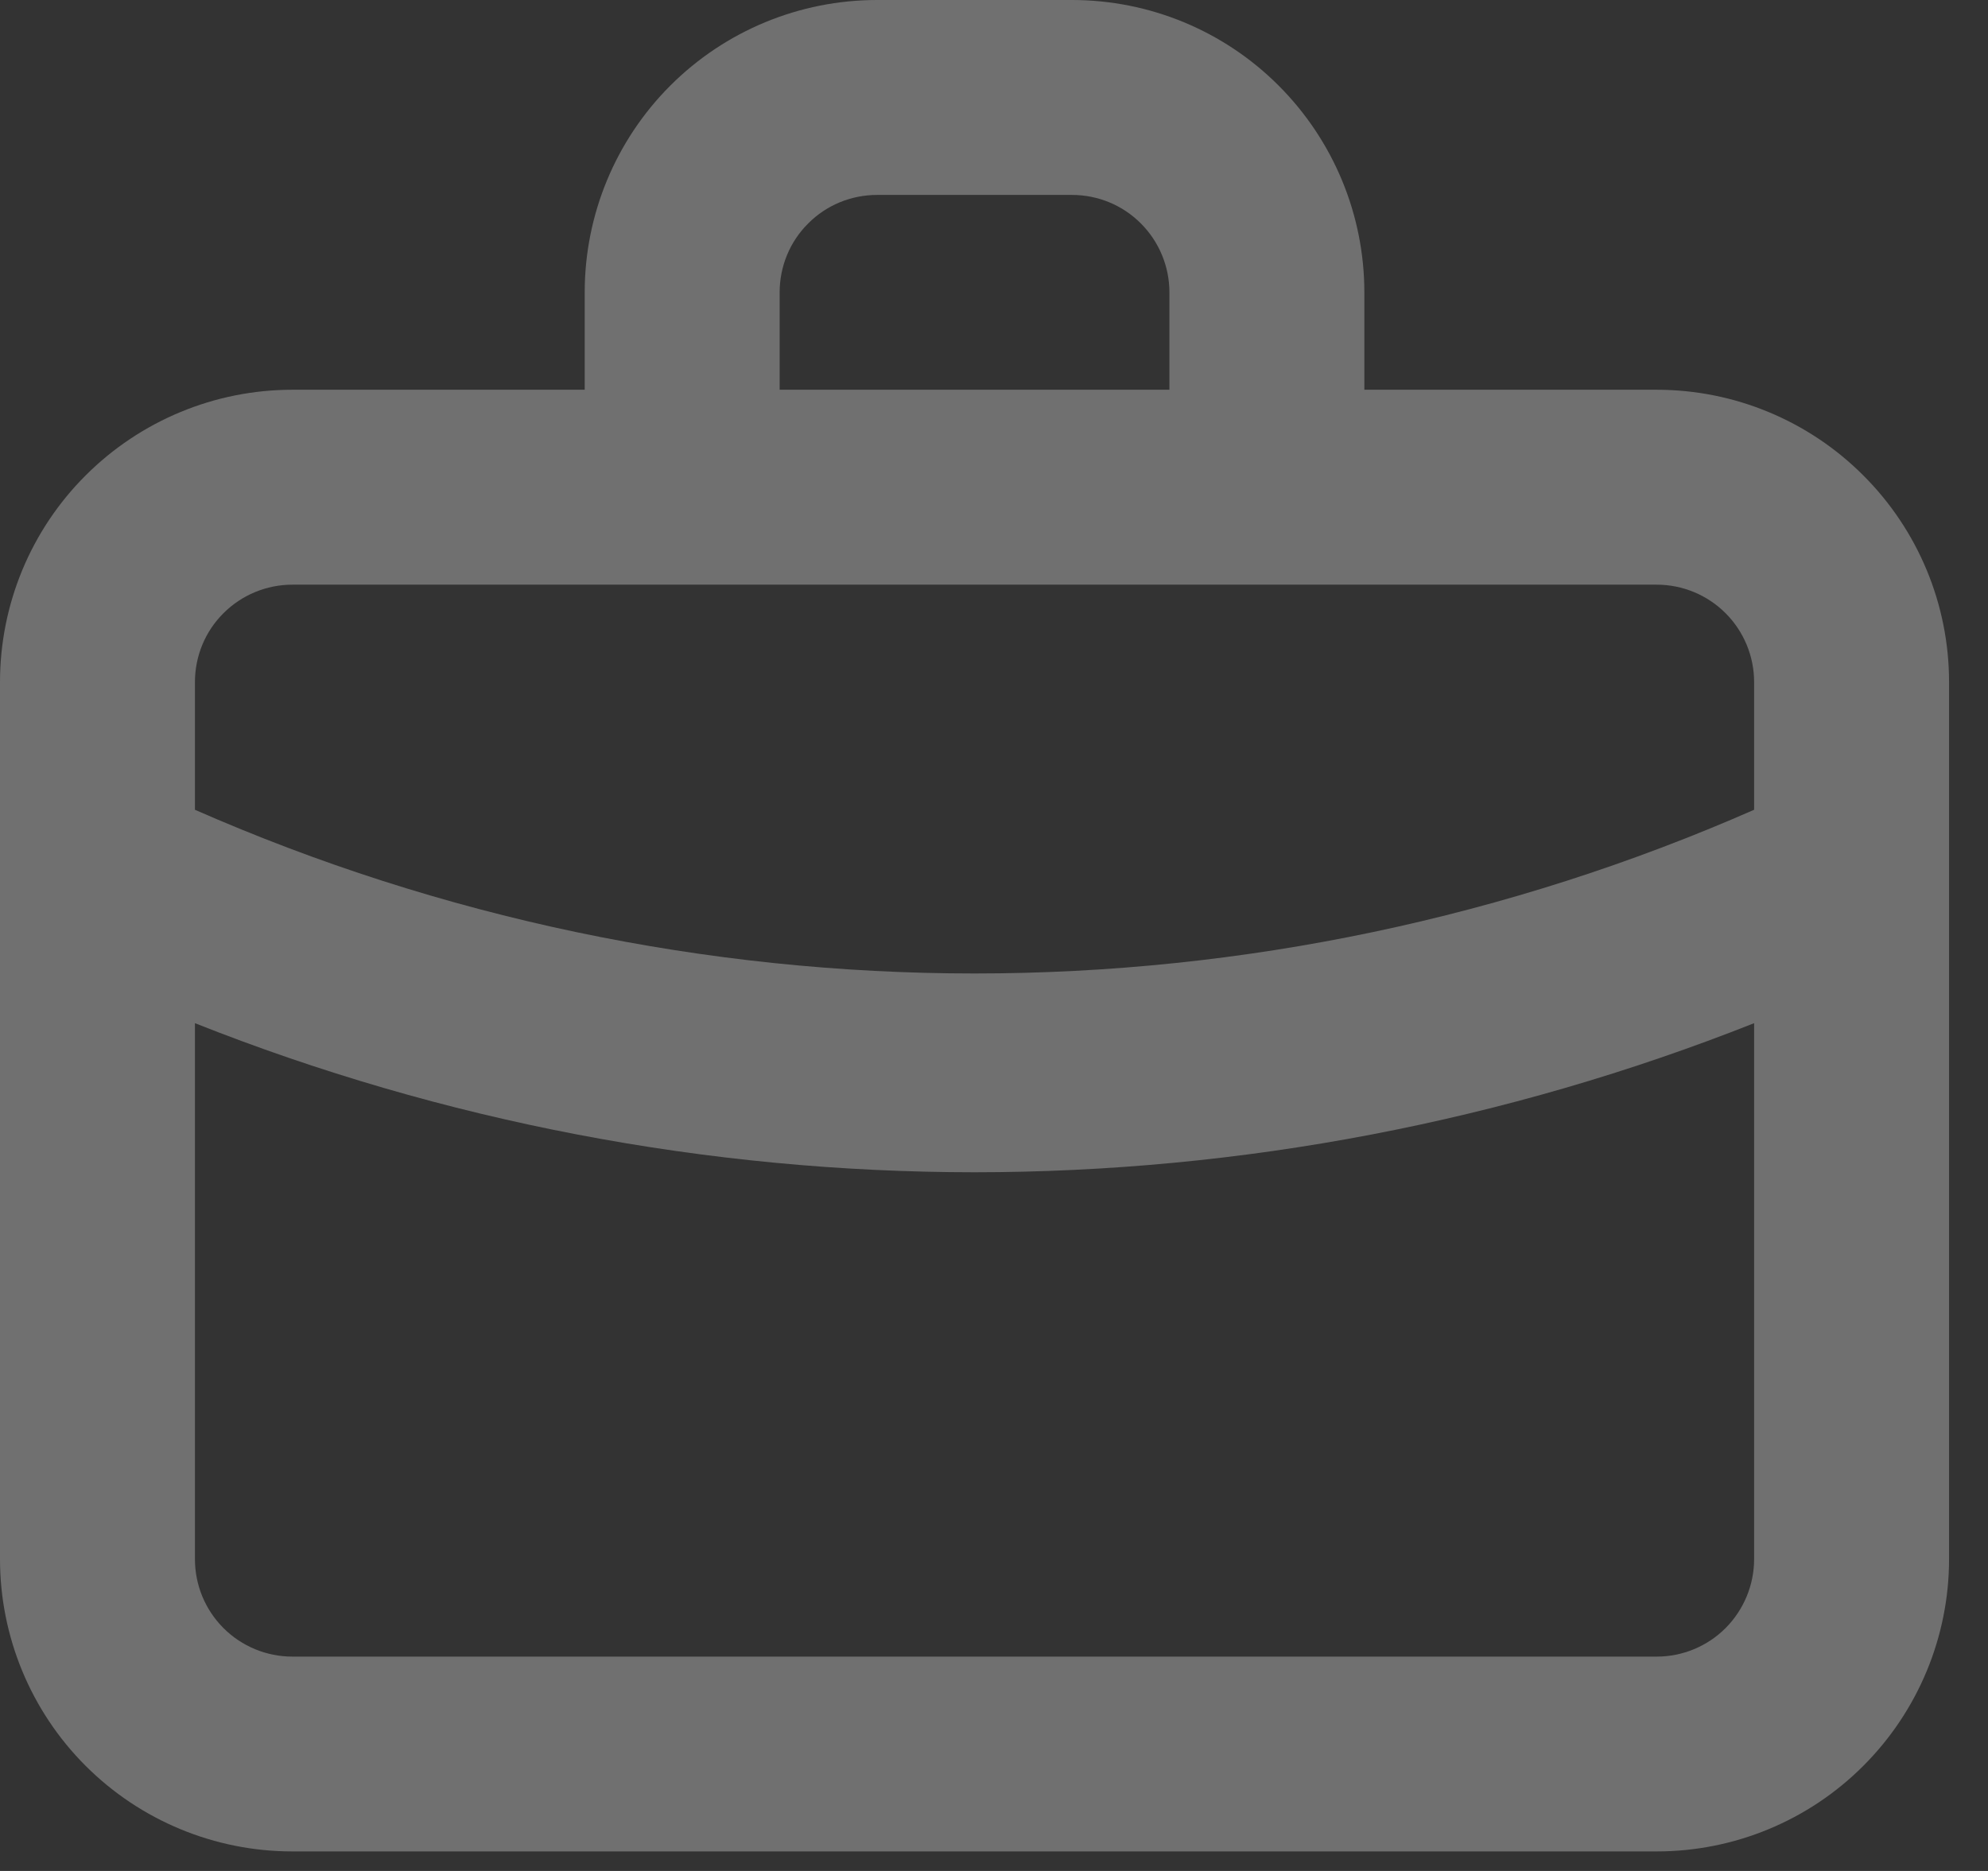 <?xml version="1.0" encoding="UTF-8"?> <svg xmlns="http://www.w3.org/2000/svg" width="17" height="16" viewBox="0 0 17 16" fill="none"><rect x="0" y="0" width="17" height="16" fill="#333333" stroke="none"/><path opacity="0.3" d="M14.167 3.333H11.667V2.5C11.667 1.837 11.403 1.201 10.934 0.732C10.466 0.263 9.83 0 9.167 0H7.5C6.837 0 6.201 0.263 5.732 0.732C5.263 1.201 5 1.837 5 2.5V3.333H2.5C1.837 3.333 1.201 3.597 0.732 4.066C0.263 4.534 0 5.17 0 5.833V13.333C0 13.996 0.263 14.632 0.732 15.101C1.201 15.57 1.837 15.833 2.5 15.833H14.167C14.83 15.833 15.466 15.57 15.934 15.101C16.403 14.632 16.667 13.996 16.667 13.333V5.833C16.667 5.17 16.403 4.534 15.934 4.066C15.466 3.597 14.83 3.333 14.167 3.333ZM6.667 2.5C6.667 2.279 6.754 2.067 6.911 1.911C7.067 1.754 7.279 1.667 7.5 1.667H9.167C9.388 1.667 9.6 1.754 9.756 1.911C9.912 2.067 10 2.279 10 2.5V3.333H6.667V2.5ZM15 13.333C15 13.554 14.912 13.766 14.756 13.923C14.6 14.079 14.388 14.167 14.167 14.167H2.5C2.279 14.167 2.067 14.079 1.911 13.923C1.754 13.766 1.667 13.554 1.667 13.333V8.75C3.789 9.592 6.051 10.024 8.333 10.025C10.616 10.024 12.878 9.591 15 8.75V13.333ZM15 6.925C12.899 7.848 10.629 8.325 8.333 8.325C6.038 8.325 3.768 7.848 1.667 6.925V5.833C1.667 5.612 1.754 5.4 1.911 5.244C2.067 5.088 2.279 5 2.5 5H14.167C14.388 5 14.6 5.088 14.756 5.244C14.912 5.4 15 5.612 15 5.833V6.925Z" fill="white"></path></svg> 